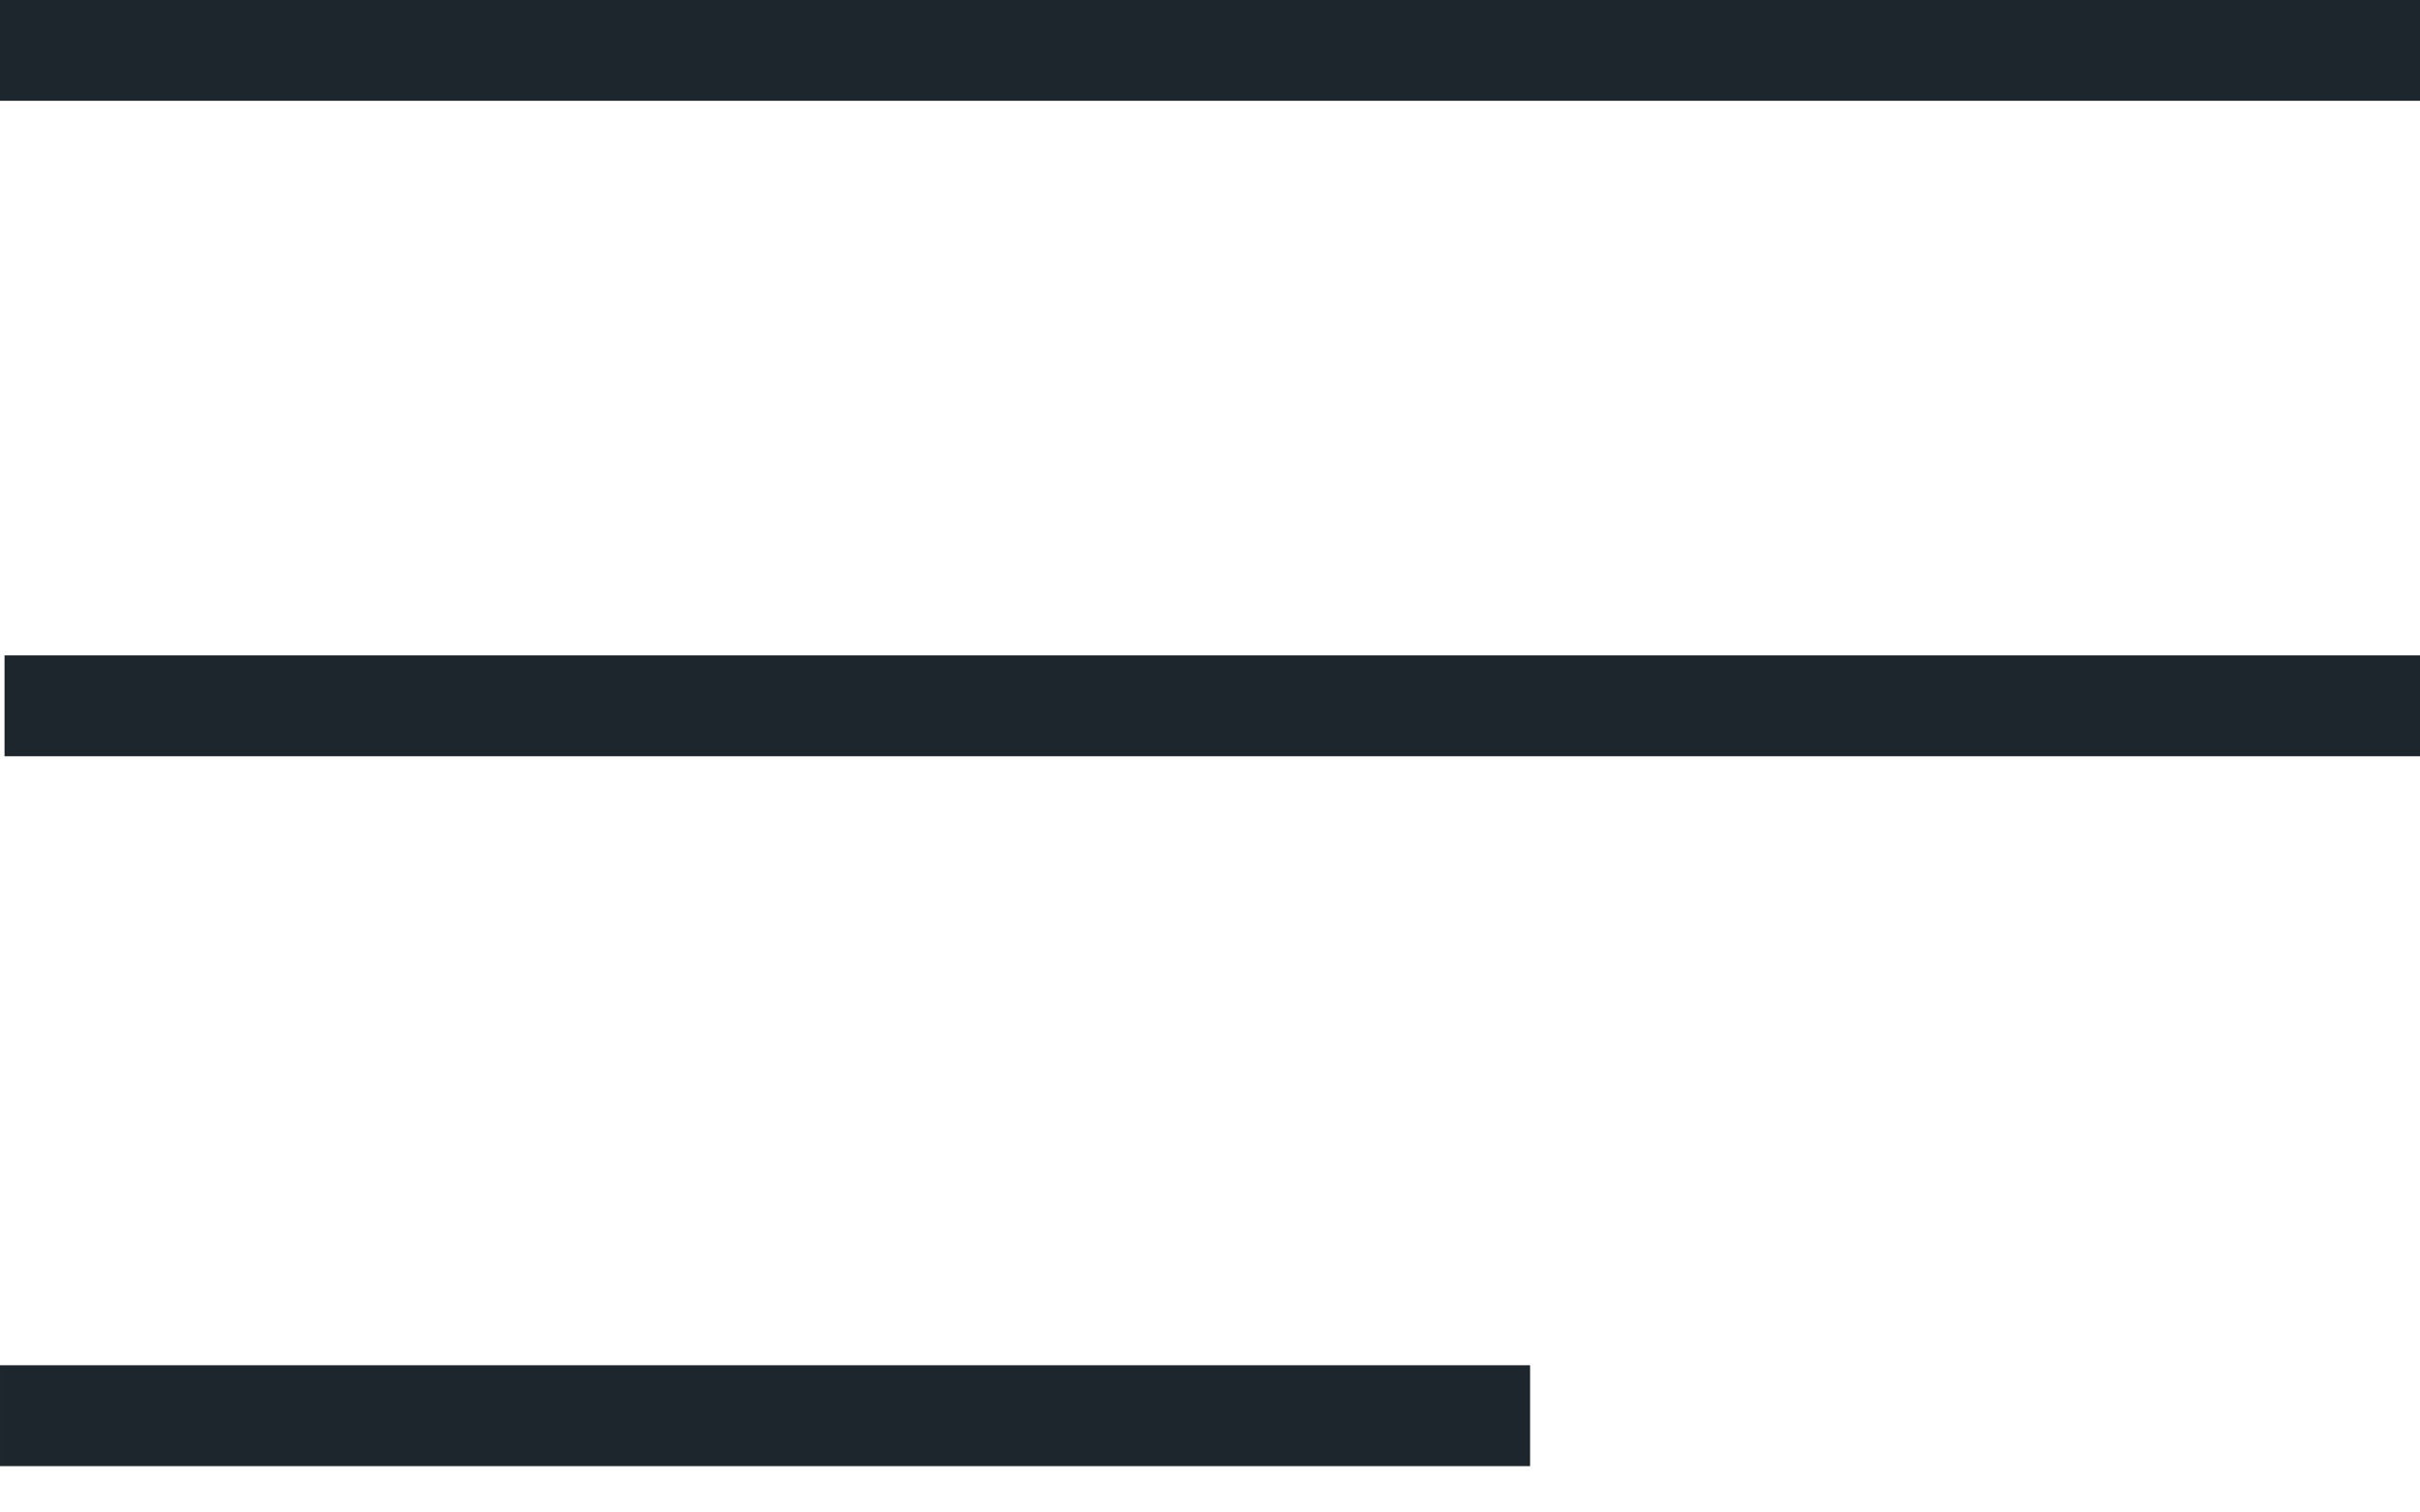 <?xml version="1.0" encoding="UTF-8"?> <svg xmlns="http://www.w3.org/2000/svg" width="48" height="30" viewBox="0 0 48 30" fill="none"> <path d="M48 14H0.09" stroke="#1D252D" stroke-width="2" stroke-linejoin="round"></path> <path d="M-1.01096e-05 1H48" stroke="#1D252D" stroke-width="2" stroke-linejoin="round"></path> <path d="M7.85589e-05 28.08H30.349" stroke="#1D252D" stroke-width="2" stroke-linejoin="round"></path> </svg> 